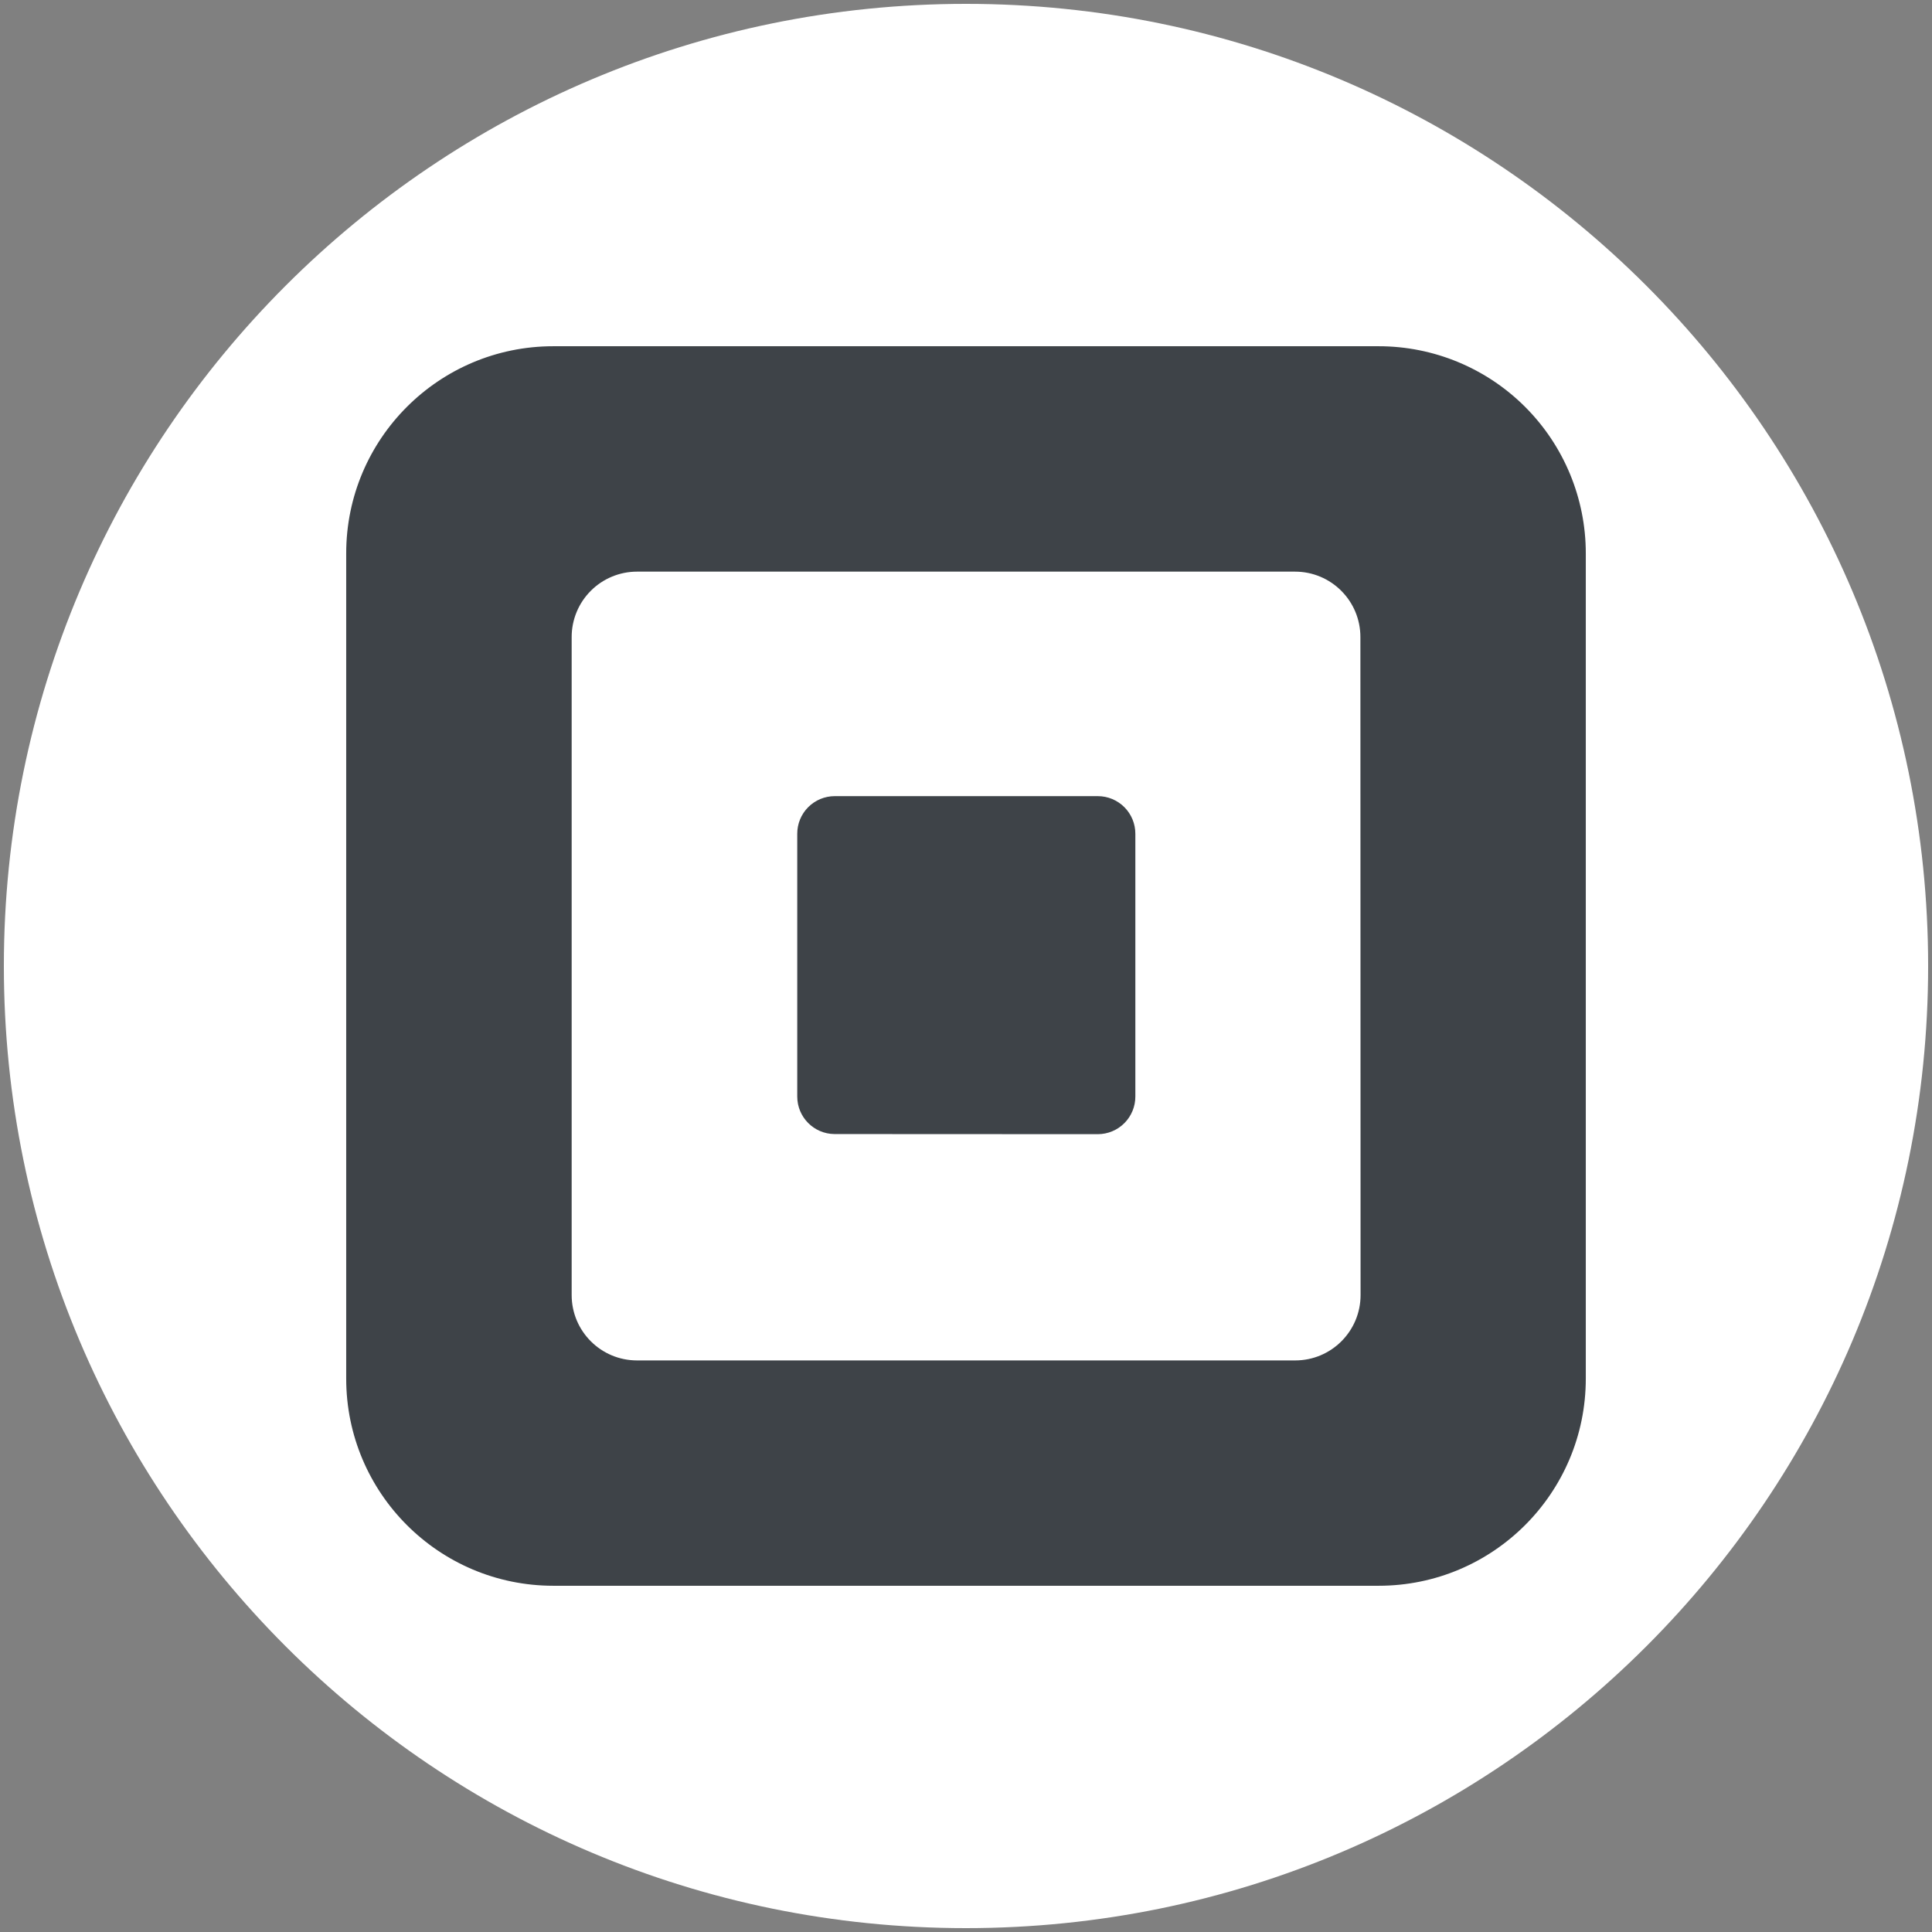 <?xml version="1.0" encoding="UTF-8"?>
<!DOCTYPE svg PUBLIC "-//W3C//DTD SVG 1.1//EN" "http://www.w3.org/Graphics/SVG/1.1/DTD/svg11.dtd">
<svg version="1.1" xmlns="http://www.w3.org/2000/svg" xmlns:xlink="http://www.w3.org/1999/xlink" x="0" y="0" width="500" height="500" viewBox="0, 0, 500, 500">
  <rect x="0" y="0" width="500" height="500" fill="#808080" stroke="none"/>
  <g id="Background">
    <rect x="0" y="0" width="500" height="500" fill="#000000" fill-opacity="0"/>
  </g>
  <g id="Layer_1">
    <path d="M250,499 C112.481,499 1,387.519 1,250 C1,112.481 112.481,1 250,1 C387.519,1 499,112.481 499,250 C499,387.519 387.519,499 250,499 z" fill="#FFFFFF"/>
    <g>
      <path d="M143.2,89.605 L356.784,89.605 C371.003,89.601 384.642,95.247 394.697,105.299 C404.753,115.352 410.403,128.989 410.403,143.208 L410.403,356.776 C410.403,386.39 386.396,410.395 356.784,410.395 L143.2,410.395 C113.593,410.386 89.597,386.384 89.597,356.776 L89.597,143.208 C89.597,113.604 113.596,89.605 143.2,89.605 z M335.197,352.077 C344.54,352.077 352.115,344.502 352.115,335.158 L352.069,164.857 C352.069,155.513 344.494,147.939 335.15,147.939 L164.865,147.939 C160.375,147.939 156.069,149.724 152.896,152.9 C149.723,156.076 147.942,160.383 147.947,164.873 L147.947,335.158 C147.947,344.502 155.521,352.077 164.865,352.077 L335.197,352.077 z" fill="#3E4348"/>
      <path d="M215.961,293.493 C210.628,293.451 206.327,289.116 206.327,283.782 L206.327,215.798 C206.315,213.214 207.332,210.732 209.155,208.901 C210.978,207.069 213.455,206.04 216.039,206.04 L284.117,206.04 C286.699,206.044 289.174,207.075 290.996,208.905 C292.817,210.736 293.837,213.216 293.828,215.798 L293.828,283.766 C293.837,286.348 292.817,288.829 290.996,290.659 C289.174,292.49 286.699,293.521 284.117,293.525 L215.961,293.493 z" fill="#3E4348"/>
    </g>
  </g>
</svg>
